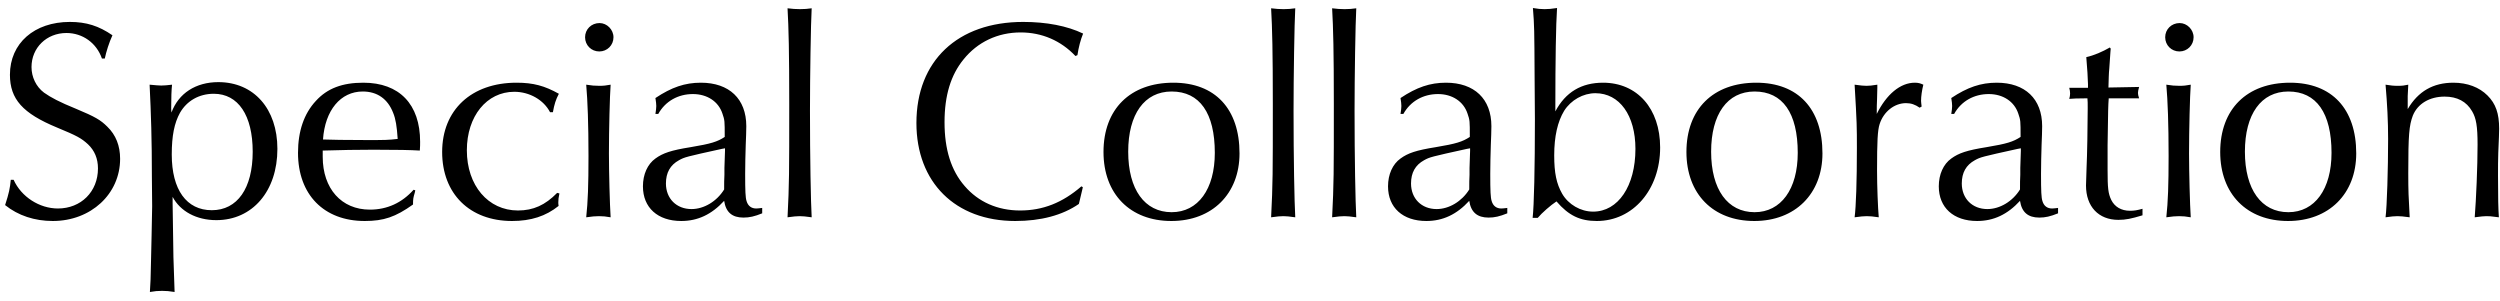 <svg width="266" height="32" viewBox="0 0 266 32" fill="none" xmlns="http://www.w3.org/2000/svg">
<path d="M11.149 6.231H10.847C10.273 4.569 8.792 3.511 7.07 3.511C4.955 3.511 3.353 5.082 3.353 7.137C3.353 8.195 3.837 9.222 4.683 9.856C5.408 10.37 6.314 10.854 8.097 11.579C10.121 12.425 10.695 12.757 11.421 13.482C12.327 14.358 12.78 15.507 12.78 16.896C12.78 20.643 9.668 23.514 5.619 23.514C3.686 23.514 1.933 22.94 0.543 21.822C0.966 20.522 1.057 20.039 1.147 19.133H1.45C2.265 20.945 4.199 22.184 6.163 22.184C8.611 22.184 10.424 20.401 10.424 17.924C10.424 16.866 10.061 16.02 9.366 15.356C8.641 14.691 8.188 14.449 6.073 13.573C2.417 12.062 1.057 10.551 1.057 7.953C1.057 4.599 3.655 2.333 7.432 2.333C9.185 2.333 10.514 2.756 11.964 3.753C11.602 4.539 11.3 5.505 11.149 6.231ZM16.19 21.942L16.16 18.8C16.16 14.872 16.07 12.092 15.918 9.01C16.613 9.071 16.885 9.101 17.157 9.101C17.49 9.101 17.762 9.071 18.305 9.01C18.245 9.554 18.215 10.37 18.215 11.488C18.215 11.548 18.215 11.76 18.245 11.971C19 9.917 20.843 8.738 23.23 8.738C27.007 8.738 29.515 11.579 29.515 15.839C29.515 20.341 26.856 23.423 23.019 23.423C20.904 23.423 19.182 22.486 18.366 20.945V21.671L18.396 23.604C18.426 26.747 18.456 27.955 18.577 31.067C18.003 30.977 17.701 30.947 17.248 30.947C16.765 30.947 16.492 30.977 15.949 31.067C16.009 30.161 16.039 29.557 16.07 27.683C16.1 26.777 16.1 26.082 16.13 25.024C16.16 23.423 16.19 22.456 16.19 21.942ZM22.747 9.977C21.176 9.977 19.877 10.733 19.151 12.002C18.547 13.089 18.275 14.449 18.275 16.443C18.275 20.19 19.846 22.366 22.536 22.366C25.255 22.366 26.887 20.039 26.887 16.141C26.887 12.274 25.346 9.977 22.747 9.977ZM44.006 20.19L44.187 20.25L44.127 20.522C43.975 21.036 43.945 21.157 43.945 21.761C42.072 23.091 40.833 23.514 38.809 23.514C34.458 23.514 31.708 20.704 31.708 16.262C31.708 13.966 32.343 12.092 33.612 10.733C34.82 9.403 36.422 8.799 38.657 8.799C42.495 8.799 44.701 11.095 44.701 15.084C44.701 15.295 44.701 15.658 44.67 16.02C43.703 15.96 42.283 15.93 39.745 15.93C37.872 15.93 36.391 15.96 34.337 16.02V16.685C34.337 20.069 36.331 22.305 39.352 22.305C41.196 22.305 42.767 21.58 44.006 20.19ZM42.314 14.781C42.223 13.422 42.102 12.666 41.83 12.002C41.256 10.521 40.138 9.736 38.597 9.736C36.24 9.736 34.578 11.73 34.367 14.842C35.273 14.872 36.663 14.902 38.99 14.902C40.984 14.902 41.286 14.902 42.314 14.781ZM58.828 11.941H58.526C57.862 10.642 56.351 9.766 54.719 9.766C51.788 9.766 49.673 12.364 49.673 15.99C49.673 19.737 51.94 22.396 55.112 22.396C56.744 22.396 58.013 21.822 59.282 20.522L59.523 20.583C59.433 21.006 59.403 21.217 59.403 21.52C59.403 21.61 59.403 21.731 59.433 21.912C58.073 23 56.502 23.514 54.477 23.514C49.975 23.514 47.045 20.613 47.045 16.171C47.045 11.7 50.157 8.799 54.961 8.799C56.744 8.799 57.952 9.131 59.463 9.977C59.131 10.612 58.98 11.095 58.828 11.941ZM62.373 9.01C62.947 9.101 63.279 9.131 63.763 9.131C64.216 9.131 64.488 9.101 64.971 9.01C64.881 10.189 64.79 13.815 64.79 16.322C64.79 18.256 64.881 21.791 64.971 23.121C64.458 23.03 64.156 23 63.733 23C63.34 23 63.007 23.03 62.373 23.121C62.554 21.429 62.615 19.706 62.615 16.594C62.615 13.21 62.524 10.733 62.373 9.01ZM63.793 2.454C64.579 2.454 65.274 3.149 65.274 3.964C65.274 4.81 64.609 5.475 63.763 5.475C62.917 5.475 62.252 4.81 62.252 3.964C62.252 3.118 62.917 2.454 63.793 2.454ZM70.039 12.123H69.737C69.798 11.7 69.828 11.518 69.828 11.277C69.828 11.035 69.798 10.854 69.737 10.431C71.459 9.282 72.88 8.799 74.572 8.799C77.593 8.799 79.406 10.521 79.406 13.422C79.406 13.966 79.376 14.63 79.346 15.416C79.315 16.564 79.285 17.35 79.285 18.498C79.285 20.341 79.315 21.036 79.436 21.399C79.587 21.912 79.95 22.184 80.464 22.184C80.645 22.184 80.796 22.154 81.098 22.124V22.698C80.282 23.03 79.738 23.151 79.104 23.151C77.895 23.151 77.231 22.577 77.049 21.368C75.72 22.819 74.239 23.514 72.487 23.514C69.979 23.514 68.408 22.093 68.408 19.827C68.408 18.558 68.891 17.471 69.737 16.866C70.523 16.292 71.399 15.99 73.484 15.658C75.659 15.295 76.324 15.084 77.11 14.57V14.509C77.11 12.878 77.11 12.787 76.868 12.092C76.445 10.793 75.236 10.008 73.726 10.008C72.154 10.008 70.795 10.763 70.039 12.123ZM77.14 15.779L76.808 15.839C72.97 16.685 72.849 16.715 72.245 17.048C71.308 17.561 70.855 18.377 70.855 19.525C70.855 21.127 71.973 22.245 73.575 22.245C74.904 22.245 76.264 21.429 77.049 20.16C77.049 19.374 77.049 19.193 77.079 18.589V17.863L77.14 16.05V15.779ZM83.794 0.882C84.338 0.943 84.609 0.973 85.123 0.973C85.637 0.973 85.879 0.943 86.362 0.882C86.271 2.454 86.181 8.225 86.181 11.79C86.181 16.806 86.271 21.52 86.362 23.121C85.697 23.03 85.425 23 85.093 23C84.76 23 84.458 23.03 83.794 23.121C83.975 19.495 83.975 18.558 83.975 11.065C83.975 5.566 83.915 2.967 83.794 0.882ZM115.062 19.827L115.213 19.918L115.152 20.19L115.001 20.825L114.85 21.459L114.79 21.701C113.037 22.909 110.741 23.514 108.021 23.514C101.646 23.514 97.507 19.404 97.507 13.089C97.507 6.472 101.888 2.333 108.868 2.333C111.345 2.333 113.551 2.756 115.243 3.572C114.971 4.236 114.759 5.052 114.639 5.868L114.427 5.959C112.886 4.327 110.862 3.451 108.596 3.451C106.148 3.451 104.003 4.478 102.522 6.321C101.163 7.983 100.498 10.159 100.498 12.999C100.498 15.899 101.193 18.135 102.643 19.797C104.094 21.489 106.148 22.396 108.535 22.396C110.952 22.396 113.037 21.58 115.062 19.827ZM124.845 8.799C129.286 8.799 131.885 11.579 131.885 16.322C131.885 20.613 128.984 23.514 124.633 23.514C120.252 23.514 117.412 20.643 117.412 16.171C117.412 11.609 120.252 8.799 124.845 8.799ZM124.663 9.736C121.763 9.736 120.041 12.153 120.041 16.141C120.041 20.16 121.793 22.577 124.663 22.577C127.473 22.577 129.256 20.13 129.256 16.262C129.256 12.032 127.655 9.736 124.663 9.736ZM135.247 0.882C135.791 0.943 136.063 0.973 136.576 0.973C137.09 0.973 137.332 0.943 137.815 0.882C137.724 2.454 137.634 8.225 137.634 11.79C137.634 16.806 137.724 21.52 137.815 23.121C137.15 23.03 136.878 23 136.546 23C136.214 23 135.912 23.03 135.247 23.121C135.428 19.495 135.428 18.558 135.428 11.065C135.428 5.566 135.368 2.967 135.247 0.882ZM141.738 0.882C142.282 0.943 142.554 0.973 143.068 0.973C143.581 0.973 143.823 0.943 144.307 0.882C144.216 2.454 144.125 8.225 144.125 11.79C144.125 16.806 144.216 21.52 144.307 23.121C143.642 23.03 143.37 23 143.038 23C142.705 23 142.403 23.03 141.738 23.121C141.92 19.495 141.92 18.558 141.92 11.065C141.92 5.566 141.859 2.967 141.738 0.882ZM149.318 12.123H149.015C149.076 11.7 149.106 11.518 149.106 11.277C149.106 11.035 149.076 10.854 149.015 10.431C150.738 9.282 152.158 8.799 153.85 8.799C156.871 8.799 158.684 10.521 158.684 13.422C158.684 13.966 158.654 14.63 158.624 15.416C158.594 16.564 158.564 17.35 158.564 18.498C158.564 20.341 158.594 21.036 158.715 21.399C158.866 21.912 159.228 22.184 159.742 22.184C159.923 22.184 160.074 22.154 160.376 22.124V22.698C159.561 23.03 159.017 23.151 158.382 23.151C157.174 23.151 156.509 22.577 156.328 21.368C154.998 22.819 153.518 23.514 151.765 23.514C149.257 23.514 147.686 22.093 147.686 19.827C147.686 18.558 148.169 17.471 149.015 16.866C149.801 16.292 150.677 15.99 152.762 15.658C154.938 15.295 155.602 15.084 156.388 14.57V14.509C156.388 12.878 156.388 12.787 156.146 12.092C155.723 10.793 154.515 10.008 153.004 10.008C151.433 10.008 150.073 10.763 149.318 12.123ZM156.418 15.779L156.086 15.839C152.249 16.685 152.128 16.715 151.523 17.048C150.587 17.561 150.133 18.377 150.133 19.525C150.133 21.127 151.251 22.245 152.853 22.245C154.182 22.245 155.542 21.429 156.328 20.16C156.328 19.374 156.328 19.193 156.358 18.589V17.863L156.418 16.05V15.779ZM163.616 23.181H163.072C163.223 21.912 163.314 17.803 163.314 12.697L163.283 8.346C163.253 2.967 163.253 2.786 163.102 0.852C163.646 0.943 163.918 0.973 164.341 0.973C164.764 0.973 165.066 0.943 165.67 0.852C165.55 2.575 165.489 6.533 165.489 11.307V11.851C166.577 9.796 168.269 8.799 170.565 8.799C174.191 8.799 176.639 11.548 176.639 15.688C176.639 20.16 173.768 23.514 169.901 23.514C168.118 23.514 166.909 22.94 165.61 21.429C165.006 21.822 164.039 22.668 163.616 23.181ZM169.75 9.917C168.45 9.917 167.151 10.642 166.426 11.79C165.731 12.938 165.368 14.509 165.368 16.534C165.368 18.407 165.61 19.555 166.214 20.613C166.879 21.761 168.178 22.517 169.508 22.517C172.167 22.517 174.01 19.797 174.01 15.839C174.01 12.274 172.318 9.917 169.75 9.917ZM186.869 8.799C191.31 8.799 193.909 11.579 193.909 16.322C193.909 20.613 191.008 23.514 186.657 23.514C182.276 23.514 179.436 20.643 179.436 16.171C179.436 11.609 182.276 8.799 186.869 8.799ZM186.687 9.736C183.787 9.736 182.064 12.153 182.064 16.141C182.064 20.16 183.817 22.577 186.687 22.577C189.497 22.577 191.28 20.13 191.28 16.262C191.28 12.032 189.679 9.736 186.687 9.736ZM204.462 11.337L204.25 11.458C203.767 11.125 203.344 10.974 202.8 10.974C201.561 10.974 200.413 11.881 199.99 13.21C199.778 13.875 199.718 14.993 199.718 18.166C199.718 19.797 199.809 22.093 199.899 23.121C199.265 23.03 198.993 23 198.63 23C198.298 23 197.996 23.03 197.331 23.121C197.482 21.973 197.573 19.284 197.573 15.748C197.573 13.512 197.573 13.12 197.331 9.01C198.026 9.101 198.268 9.131 198.6 9.131C198.902 9.131 199.174 9.101 199.748 9.01V9.343L199.718 10.551C199.688 11.216 199.688 11.307 199.688 12.123C200.715 10.038 202.196 8.799 203.737 8.799C204.099 8.799 204.311 8.859 204.643 9.01C204.492 9.615 204.401 10.249 204.401 10.733C204.401 10.854 204.432 11.065 204.462 11.337ZM207.919 12.123H207.616C207.677 11.7 207.707 11.518 207.707 11.277C207.707 11.035 207.677 10.854 207.616 10.431C209.339 9.282 210.759 8.799 212.451 8.799C215.472 8.799 217.285 10.521 217.285 13.422C217.285 13.966 217.255 14.63 217.225 15.416C217.195 16.564 217.165 17.35 217.165 18.498C217.165 20.341 217.195 21.036 217.316 21.399C217.467 21.912 217.829 22.184 218.343 22.184C218.524 22.184 218.675 22.154 218.977 22.124V22.698C218.162 23.03 217.618 23.151 216.983 23.151C215.775 23.151 215.11 22.577 214.929 21.368C213.599 22.819 212.119 23.514 210.366 23.514C207.858 23.514 206.287 22.093 206.287 19.827C206.287 18.558 206.77 17.471 207.616 16.866C208.402 16.292 209.278 15.99 211.363 15.658C213.539 15.295 214.203 15.084 214.989 14.57V14.509C214.989 12.878 214.989 12.787 214.747 12.092C214.324 10.793 213.116 10.008 211.605 10.008C210.034 10.008 208.674 10.763 207.919 12.123ZM215.019 15.779L214.687 15.839C210.85 16.685 210.729 16.715 210.124 17.048C209.188 17.561 208.734 18.377 208.734 19.525C208.734 21.127 209.852 22.245 211.454 22.245C212.783 22.245 214.143 21.429 214.929 20.16C214.929 19.374 214.929 19.193 214.959 18.589V17.863L215.019 16.05V15.779ZM224.489 5.052L224.579 5.173L224.549 5.536L224.428 7.288C224.368 7.862 224.368 8.406 224.338 9.313L227.601 9.252C227.51 9.584 227.48 9.736 227.48 9.887C227.48 10.038 227.51 10.189 227.601 10.461H227.238H226.03H224.64H224.368C224.307 11.367 224.307 11.397 224.247 15.446V18.105C224.247 20.009 224.307 20.583 224.64 21.278C225.002 22.003 225.697 22.426 226.634 22.426C227.087 22.426 227.419 22.366 227.963 22.214V22.909C226.755 23.272 226.181 23.393 225.395 23.393C223.28 23.393 221.951 21.973 221.951 19.737C221.951 19.465 221.981 18.649 222.011 17.833C222.071 16.685 222.132 13.241 222.132 11.518C222.132 10.914 222.132 10.823 222.102 10.461C221.014 10.461 220.5 10.491 220.168 10.521C220.228 10.279 220.258 10.159 220.258 9.947C220.258 9.736 220.228 9.584 220.168 9.343H222.162V8.95C222.162 8.497 222.071 7.107 221.981 6.079C222.797 5.898 223.703 5.505 224.489 5.052ZM230.497 9.01C231.071 9.101 231.403 9.131 231.887 9.131C232.34 9.131 232.612 9.101 233.095 9.01C233.005 10.189 232.914 13.815 232.914 16.322C232.914 18.256 233.005 21.791 233.095 23.121C232.582 23.03 232.28 23 231.857 23C231.464 23 231.131 23.03 230.497 23.121C230.678 21.429 230.739 19.706 230.739 16.594C230.739 13.21 230.648 10.733 230.497 9.01ZM231.917 2.454C232.703 2.454 233.398 3.149 233.398 3.964C233.398 4.81 232.733 5.475 231.887 5.475C231.041 5.475 230.376 4.81 230.376 3.964C230.376 3.118 231.041 2.454 231.917 2.454ZM243.663 8.799C248.104 8.799 250.703 11.579 250.703 16.322C250.703 20.613 247.802 23.514 243.451 23.514C239.07 23.514 236.23 20.643 236.23 16.171C236.23 11.609 239.07 8.799 243.663 8.799ZM243.481 9.736C240.581 9.736 238.858 12.153 238.858 16.141C238.858 20.16 240.611 22.577 243.481 22.577C246.291 22.577 248.074 20.13 248.074 16.262C248.074 12.032 246.473 9.736 243.481 9.736ZM256.18 10.219V11.609C257.298 9.705 258.899 8.799 261.044 8.799C262.525 8.799 263.794 9.282 264.67 10.159C265.546 11.035 265.909 12.062 265.909 13.694C265.909 13.905 265.879 15.023 265.818 16.232C265.788 16.957 265.788 17.803 265.788 18.709C265.788 21.006 265.818 22.214 265.879 23.121C264.972 23 264.851 23 264.549 23C264.277 23 264.005 23.03 263.31 23.121C263.462 21.217 263.613 17.682 263.613 15.386C263.613 13.422 263.462 12.576 263.039 11.851C262.434 10.793 261.437 10.279 260.108 10.279C258.506 10.279 257.237 11.035 256.724 12.304C256.331 13.361 256.24 14.328 256.24 18.438C256.24 20.311 256.27 20.945 256.391 23.121C255.696 23.03 255.424 23 255.092 23C254.76 23 254.457 23.03 253.823 23.121C253.974 21.973 254.095 17.954 254.095 14.781C254.095 12.878 254.004 11.125 253.823 9.01C254.367 9.101 254.669 9.131 255.152 9.131C255.606 9.131 255.817 9.101 256.24 9.01C256.21 9.494 256.21 9.705 256.18 10.219Z" fill="black"/>
</svg>
